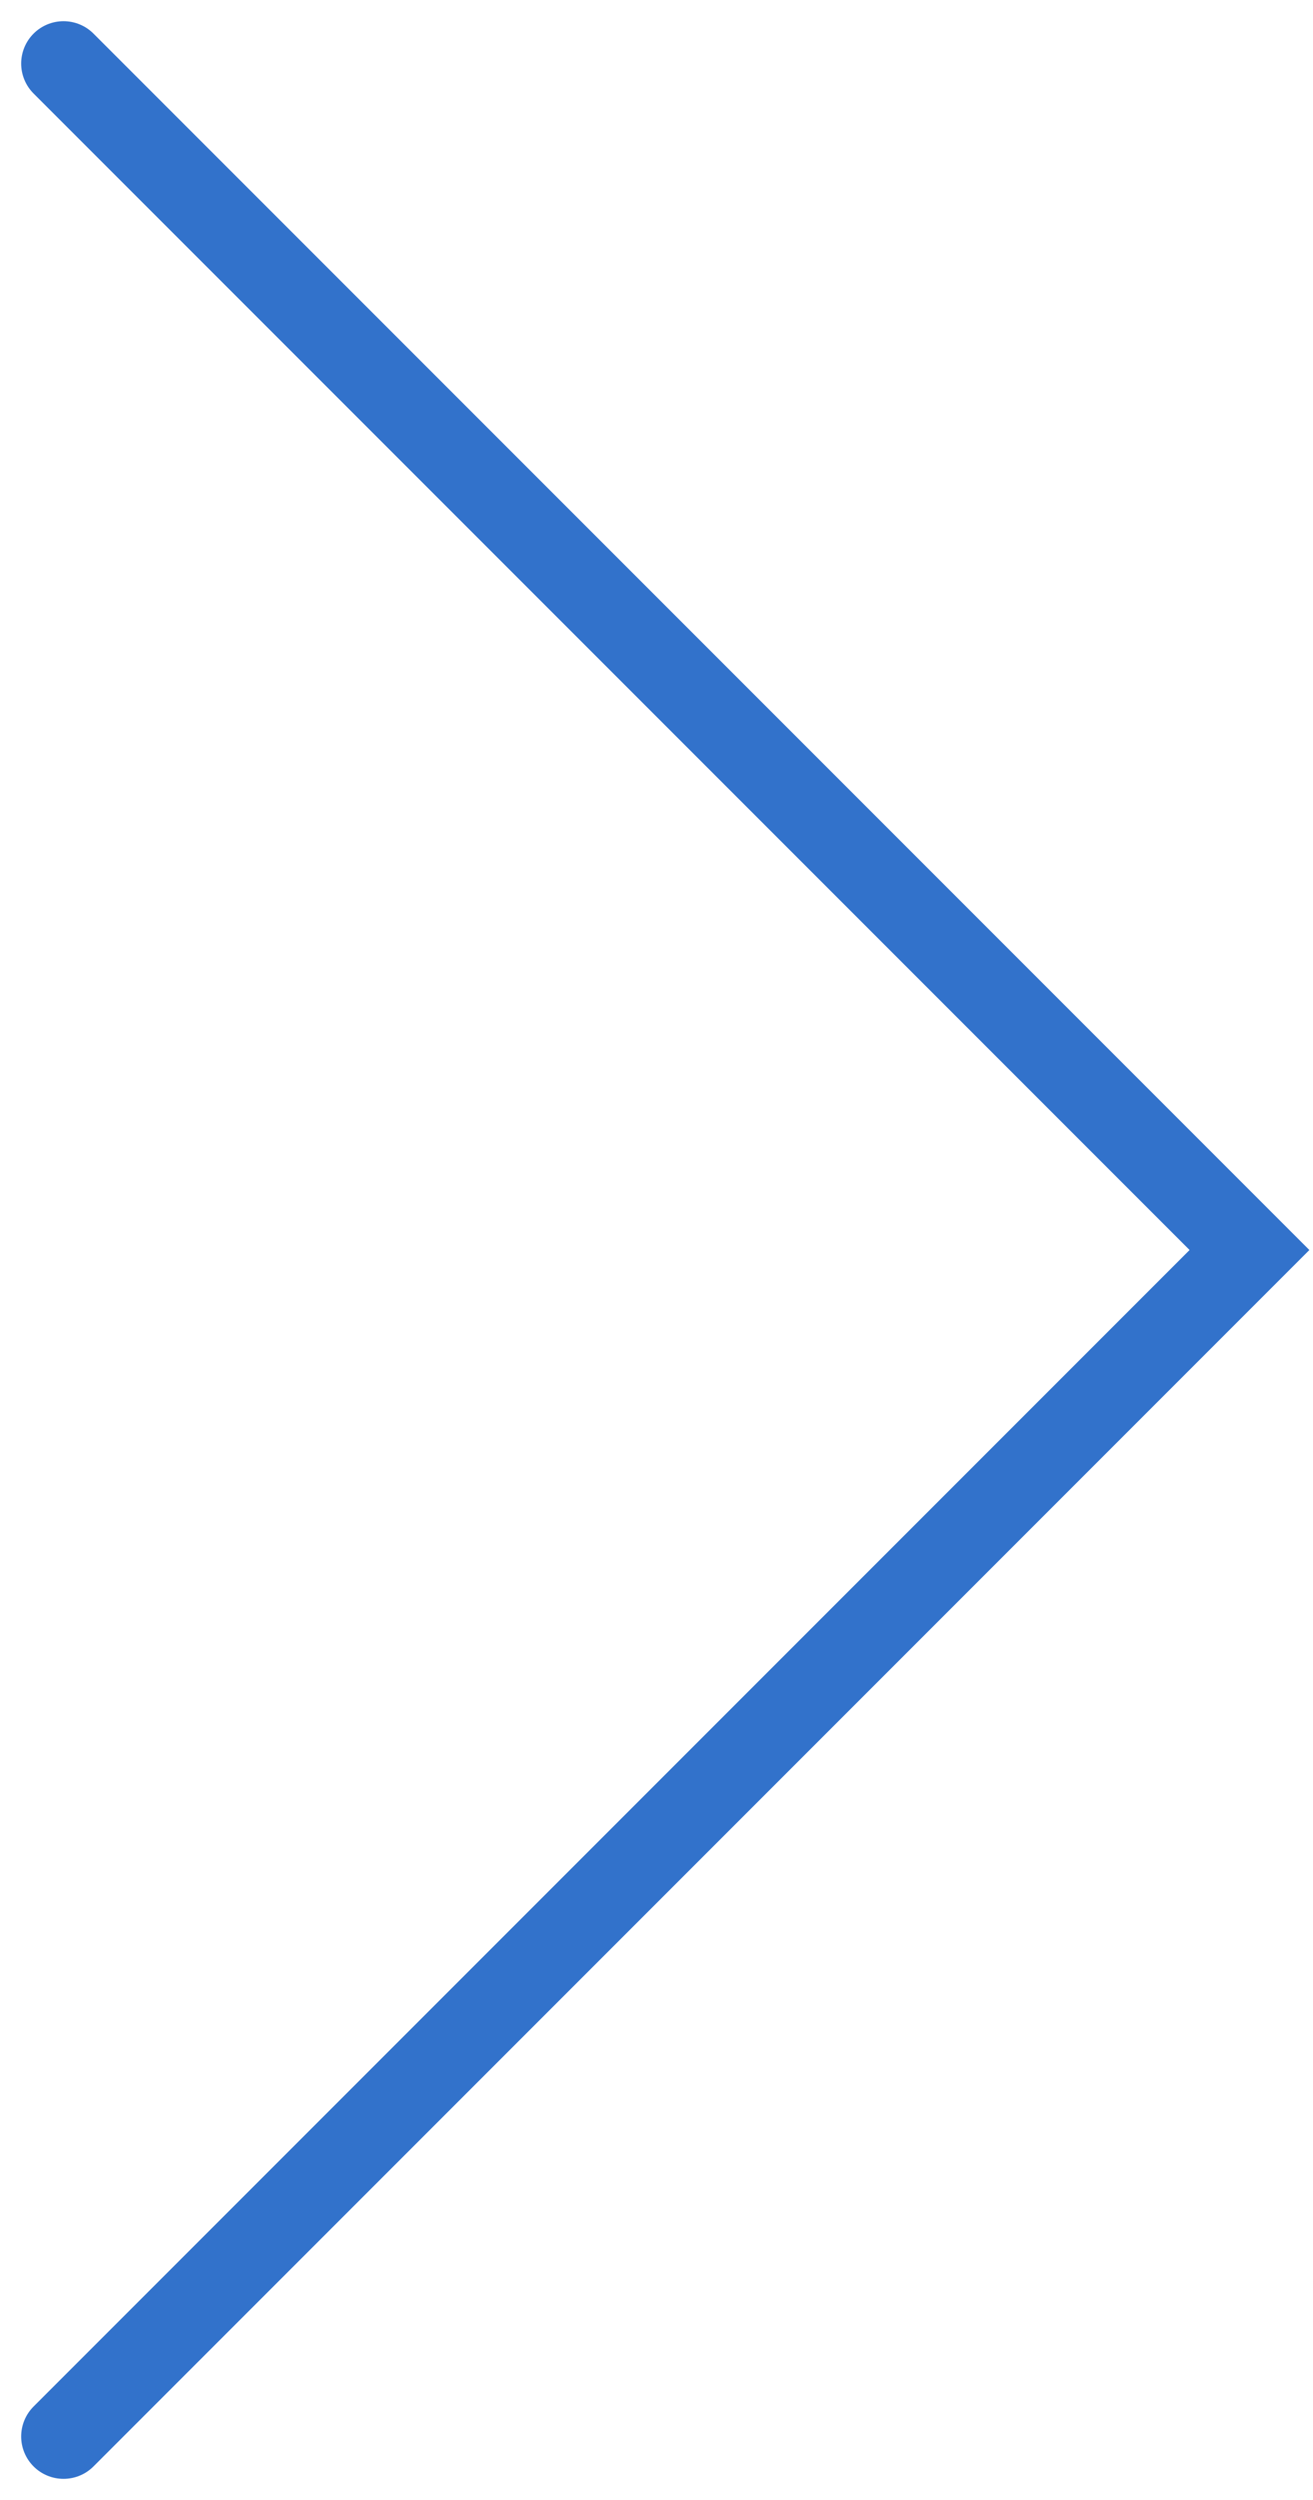 <svg width="31" height="59" viewBox="0 0 31 59" fill="none" xmlns="http://www.w3.org/2000/svg">
<path d="M1.5 1.5L29.5 29.5L1.5 57.5" stroke="#3272CB" stroke-width="2" stroke-linecap="round"/>
</svg>
